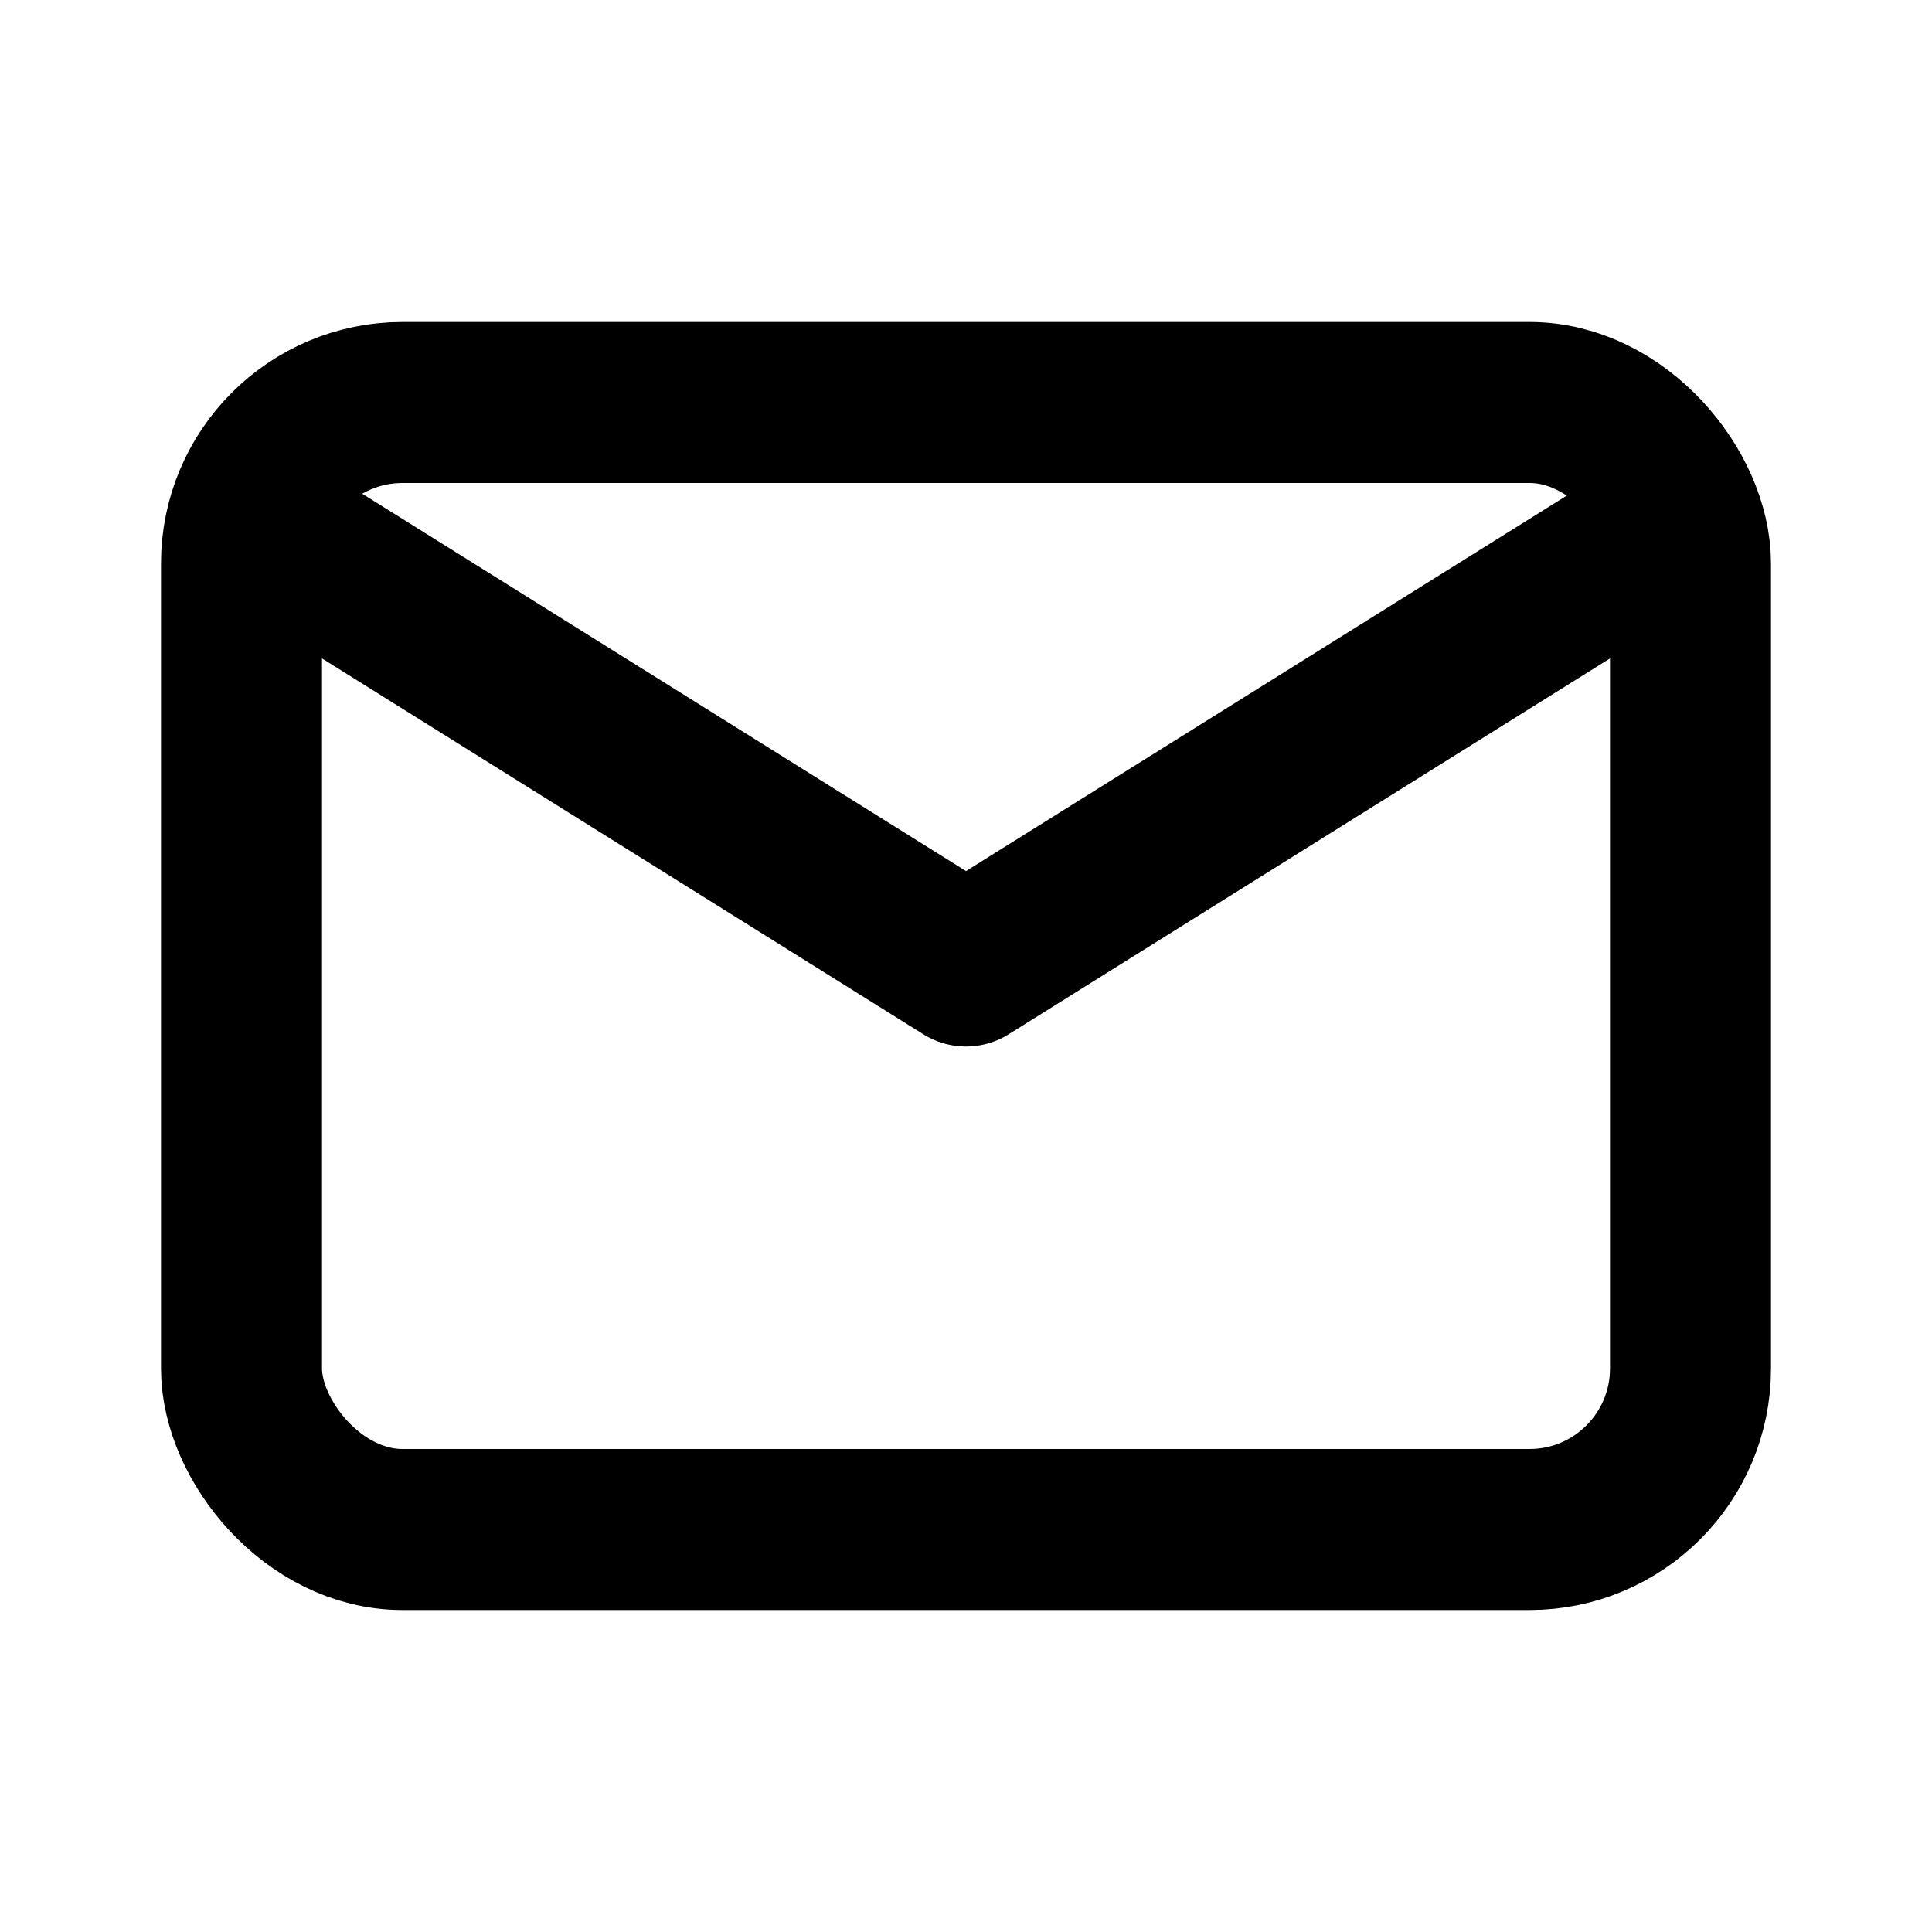 <svg width="24" height="24" viewBox="0 0 24 24" fill="none" xmlns="http://www.w3.org/2000/svg">
  <rect x="3" y="5" width="18" height="14" rx="2" stroke="currentColor" stroke-width="2"/>
  <path d="M4 7L12 12L20 7" stroke="currentColor" stroke-width="2" stroke-linecap="round" stroke-linejoin="round"/>
</svg>

